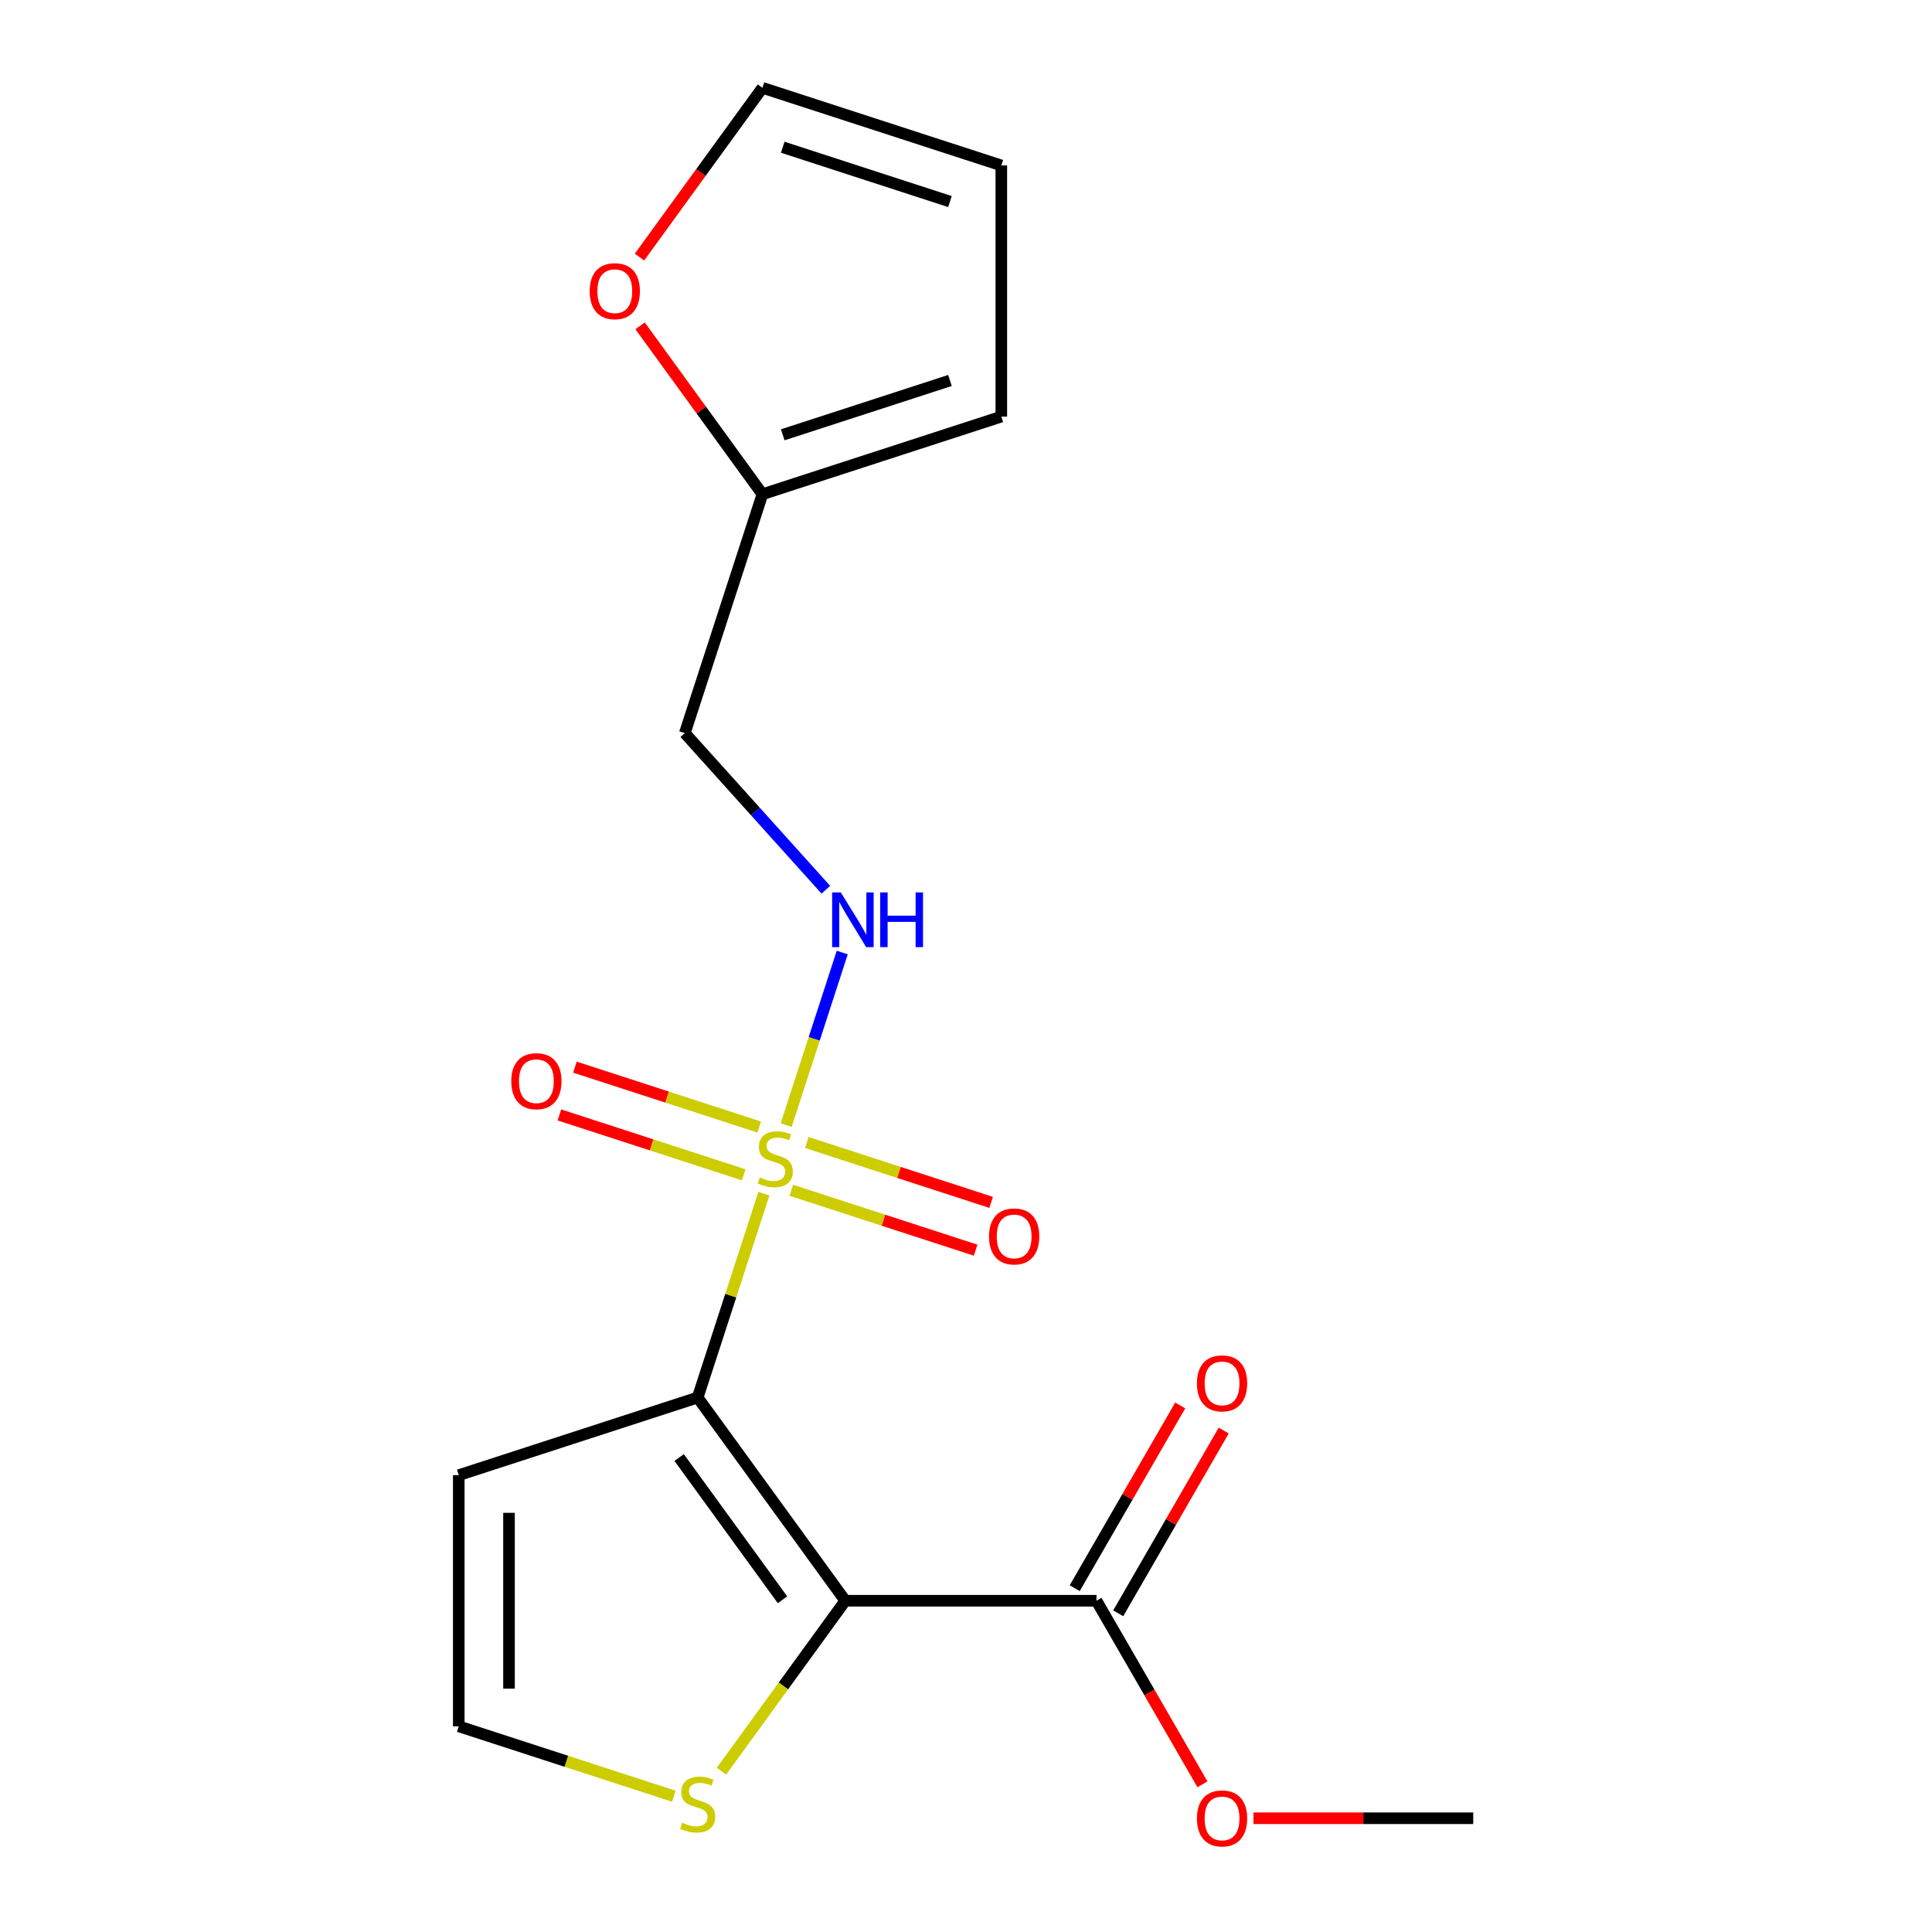 <?xml version='1.0' encoding='iso-8859-1'?>
<svg version='1.1' baseProfile='full'
              xmlns='http://www.w3.org/2000/svg'
                      xmlns:rdkit='http://www.rdkit.org/xml'
                      xmlns:xlink='http://www.w3.org/1999/xlink'
                  xml:space='preserve'
width='1000px' height='1000px' viewBox='0 0 1000 1000'>
<!-- END OF HEADER -->
<rect style='opacity:1.0;fill:#FFFFFF;stroke:none' width='1000' height='1000' x='0' y='0'> </rect>
<path class='bond-0' d='M 361.104,723.361 L 378.246,670.604' style='fill:none;fill-rule:evenodd;stroke:#000000;stroke-width:6px;stroke-linecap:butt;stroke-linejoin:miter;stroke-opacity:1' />
<path class='bond-0' d='M 378.246,670.604 L 395.388,617.847' style='fill:none;fill-rule:evenodd;stroke:#CCCC00;stroke-width:6px;stroke-linecap:butt;stroke-linejoin:miter;stroke-opacity:1' />
<path class='bond-1' d='M 361.104,723.361 L 437.521,828.54' style='fill:none;fill-rule:evenodd;stroke:#000000;stroke-width:6px;stroke-linecap:butt;stroke-linejoin:miter;stroke-opacity:1' />
<path class='bond-1' d='M 351.531,754.421 L 405.023,828.047' style='fill:none;fill-rule:evenodd;stroke:#000000;stroke-width:6px;stroke-linecap:butt;stroke-linejoin:miter;stroke-opacity:1' />
<path class='bond-5' d='M 361.104,723.361 L 237.459,763.536' style='fill:none;fill-rule:evenodd;stroke:#000000;stroke-width:6px;stroke-linecap:butt;stroke-linejoin:miter;stroke-opacity:1' />
<path class='bond-4' d='M 406.923,582.346 L 421.434,537.686' style='fill:none;fill-rule:evenodd;stroke:#CCCC00;stroke-width:6px;stroke-linecap:butt;stroke-linejoin:miter;stroke-opacity:1' />
<path class='bond-4' d='M 421.434,537.686 L 435.945,493.025' style='fill:none;fill-rule:evenodd;stroke:#0000FF;stroke-width:6px;stroke-linecap:butt;stroke-linejoin:miter;stroke-opacity:1' />
<path class='bond-7' d='M 409.592,616.087 L 457.286,631.584' style='fill:none;fill-rule:evenodd;stroke:#CCCC00;stroke-width:6px;stroke-linecap:butt;stroke-linejoin:miter;stroke-opacity:1' />
<path class='bond-7' d='M 457.286,631.584 L 504.98,647.081' style='fill:none;fill-rule:evenodd;stroke:#FF0000;stroke-width:6px;stroke-linecap:butt;stroke-linejoin:miter;stroke-opacity:1' />
<path class='bond-7' d='M 417.626,591.358 L 465.321,606.855' style='fill:none;fill-rule:evenodd;stroke:#CCCC00;stroke-width:6px;stroke-linecap:butt;stroke-linejoin:miter;stroke-opacity:1' />
<path class='bond-7' d='M 465.321,606.855 L 513.015,622.352' style='fill:none;fill-rule:evenodd;stroke:#FF0000;stroke-width:6px;stroke-linecap:butt;stroke-linejoin:miter;stroke-opacity:1' />
<path class='bond-8' d='M 392.966,583.346 L 345.272,567.849' style='fill:none;fill-rule:evenodd;stroke:#CCCC00;stroke-width:6px;stroke-linecap:butt;stroke-linejoin:miter;stroke-opacity:1' />
<path class='bond-8' d='M 345.272,567.849 L 297.577,552.352' style='fill:none;fill-rule:evenodd;stroke:#FF0000;stroke-width:6px;stroke-linecap:butt;stroke-linejoin:miter;stroke-opacity:1' />
<path class='bond-8' d='M 384.931,608.075 L 337.237,592.578' style='fill:none;fill-rule:evenodd;stroke:#CCCC00;stroke-width:6px;stroke-linecap:butt;stroke-linejoin:miter;stroke-opacity:1' />
<path class='bond-8' d='M 337.237,592.578 L 289.543,577.081' style='fill:none;fill-rule:evenodd;stroke:#FF0000;stroke-width:6px;stroke-linecap:butt;stroke-linejoin:miter;stroke-opacity:1' />
<path class='bond-2' d='M 437.521,828.54 L 567.529,828.54' style='fill:none;fill-rule:evenodd;stroke:#000000;stroke-width:6px;stroke-linecap:butt;stroke-linejoin:miter;stroke-opacity:1' />
<path class='bond-3' d='M 437.521,828.54 L 405.478,872.644' style='fill:none;fill-rule:evenodd;stroke:#000000;stroke-width:6px;stroke-linecap:butt;stroke-linejoin:miter;stroke-opacity:1' />
<path class='bond-3' d='M 405.478,872.644 L 373.434,916.748' style='fill:none;fill-rule:evenodd;stroke:#CCCC00;stroke-width:6px;stroke-linecap:butt;stroke-linejoin:miter;stroke-opacity:1' />
<path class='bond-12' d='M 578.788,835.04 L 606.091,787.75' style='fill:none;fill-rule:evenodd;stroke:#000000;stroke-width:6px;stroke-linecap:butt;stroke-linejoin:miter;stroke-opacity:1' />
<path class='bond-12' d='M 606.091,787.75 L 633.394,740.46' style='fill:none;fill-rule:evenodd;stroke:#FF0000;stroke-width:6px;stroke-linecap:butt;stroke-linejoin:miter;stroke-opacity:1' />
<path class='bond-12' d='M 556.27,822.04 L 583.573,774.75' style='fill:none;fill-rule:evenodd;stroke:#000000;stroke-width:6px;stroke-linecap:butt;stroke-linejoin:miter;stroke-opacity:1' />
<path class='bond-12' d='M 583.573,774.75 L 610.876,727.46' style='fill:none;fill-rule:evenodd;stroke:#FF0000;stroke-width:6px;stroke-linecap:butt;stroke-linejoin:miter;stroke-opacity:1' />
<path class='bond-16' d='M 567.529,828.54 L 594.959,876.05' style='fill:none;fill-rule:evenodd;stroke:#000000;stroke-width:6px;stroke-linecap:butt;stroke-linejoin:miter;stroke-opacity:1' />
<path class='bond-16' d='M 594.959,876.05 L 622.389,923.56' style='fill:none;fill-rule:evenodd;stroke:#FF0000;stroke-width:6px;stroke-linecap:butt;stroke-linejoin:miter;stroke-opacity:1' />
<path class='bond-18' d='M 348.774,929.712 L 293.117,911.628' style='fill:none;fill-rule:evenodd;stroke:#CCCC00;stroke-width:6px;stroke-linecap:butt;stroke-linejoin:miter;stroke-opacity:1' />
<path class='bond-18' d='M 293.117,911.628 L 237.459,893.544' style='fill:none;fill-rule:evenodd;stroke:#000000;stroke-width:6px;stroke-linecap:butt;stroke-linejoin:miter;stroke-opacity:1' />
<path class='bond-11' d='M 427.463,460.534 L 390.962,419.995' style='fill:none;fill-rule:evenodd;stroke:#0000FF;stroke-width:6px;stroke-linecap:butt;stroke-linejoin:miter;stroke-opacity:1' />
<path class='bond-11' d='M 390.962,419.995 L 354.461,379.457' style='fill:none;fill-rule:evenodd;stroke:#000000;stroke-width:6px;stroke-linecap:butt;stroke-linejoin:miter;stroke-opacity:1' />
<path class='bond-6' d='M 237.459,763.536 L 237.459,893.544' style='fill:none;fill-rule:evenodd;stroke:#000000;stroke-width:6px;stroke-linecap:butt;stroke-linejoin:miter;stroke-opacity:1' />
<path class='bond-6' d='M 263.461,783.037 L 263.461,874.043' style='fill:none;fill-rule:evenodd;stroke:#000000;stroke-width:6px;stroke-linecap:butt;stroke-linejoin:miter;stroke-opacity:1' />
<path class='bond-9' d='M 394.636,255.812 L 354.461,379.457' style='fill:none;fill-rule:evenodd;stroke:#000000;stroke-width:6px;stroke-linecap:butt;stroke-linejoin:miter;stroke-opacity:1' />
<path class='bond-10' d='M 394.636,255.812 L 362.97,212.228' style='fill:none;fill-rule:evenodd;stroke:#000000;stroke-width:6px;stroke-linecap:butt;stroke-linejoin:miter;stroke-opacity:1' />
<path class='bond-10' d='M 362.97,212.228 L 331.304,168.643' style='fill:none;fill-rule:evenodd;stroke:#FF0000;stroke-width:6px;stroke-linecap:butt;stroke-linejoin:miter;stroke-opacity:1' />
<path class='bond-13' d='M 394.636,255.812 L 518.281,215.637' style='fill:none;fill-rule:evenodd;stroke:#000000;stroke-width:6px;stroke-linecap:butt;stroke-linejoin:miter;stroke-opacity:1' />
<path class='bond-13' d='M 405.148,225.057 L 491.699,196.934' style='fill:none;fill-rule:evenodd;stroke:#000000;stroke-width:6px;stroke-linecap:butt;stroke-linejoin:miter;stroke-opacity:1' />
<path class='bond-14' d='M 330.985,133.063 L 362.81,89.259' style='fill:none;fill-rule:evenodd;stroke:#FF0000;stroke-width:6px;stroke-linecap:butt;stroke-linejoin:miter;stroke-opacity:1' />
<path class='bond-14' d='M 362.81,89.259 L 394.636,45.455' style='fill:none;fill-rule:evenodd;stroke:#000000;stroke-width:6px;stroke-linecap:butt;stroke-linejoin:miter;stroke-opacity:1' />
<path class='bond-15' d='M 518.281,215.637 L 518.281,85.629' style='fill:none;fill-rule:evenodd;stroke:#000000;stroke-width:6px;stroke-linecap:butt;stroke-linejoin:miter;stroke-opacity:1' />
<path class='bond-19' d='M 394.636,45.455 L 518.281,85.629' style='fill:none;fill-rule:evenodd;stroke:#000000;stroke-width:6px;stroke-linecap:butt;stroke-linejoin:miter;stroke-opacity:1' />
<path class='bond-19' d='M 405.148,76.21 L 491.699,104.332' style='fill:none;fill-rule:evenodd;stroke:#000000;stroke-width:6px;stroke-linecap:butt;stroke-linejoin:miter;stroke-opacity:1' />
<path class='bond-17' d='M 648.783,941.13 L 705.662,941.13' style='fill:none;fill-rule:evenodd;stroke:#FF0000;stroke-width:6px;stroke-linecap:butt;stroke-linejoin:miter;stroke-opacity:1' />
<path class='bond-17' d='M 705.662,941.13 L 762.541,941.13' style='fill:none;fill-rule:evenodd;stroke:#000000;stroke-width:6px;stroke-linecap:butt;stroke-linejoin:miter;stroke-opacity:1' />
<path  class='atom-1' d='M 393.279 609.436
Q 393.599 609.556, 394.919 610.116
Q 396.239 610.676, 397.679 611.036
Q 399.159 611.356, 400.599 611.356
Q 403.279 611.356, 404.839 610.076
Q 406.399 608.756, 406.399 606.476
Q 406.399 604.916, 405.599 603.956
Q 404.839 602.996, 403.639 602.476
Q 402.439 601.956, 400.439 601.356
Q 397.919 600.596, 396.399 599.876
Q 394.919 599.156, 393.839 597.636
Q 392.799 596.116, 392.799 593.556
Q 392.799 589.996, 395.199 587.796
Q 397.639 585.596, 402.439 585.596
Q 405.719 585.596, 409.439 587.156
L 408.519 590.236
Q 405.119 588.836, 402.559 588.836
Q 399.799 588.836, 398.279 589.996
Q 396.759 591.116, 396.799 593.076
Q 396.799 594.596, 397.559 595.516
Q 398.359 596.436, 399.479 596.956
Q 400.639 597.476, 402.559 598.076
Q 405.119 598.876, 406.639 599.676
Q 408.159 600.476, 409.239 602.116
Q 410.359 603.716, 410.359 606.476
Q 410.359 610.396, 407.719 612.516
Q 405.119 614.596, 400.759 614.596
Q 398.239 614.596, 396.319 614.036
Q 394.439 613.516, 392.199 612.596
L 393.279 609.436
' fill='#CCCC00'/>
<path  class='atom-4' d='M 353.104 943.439
Q 353.424 943.559, 354.744 944.119
Q 356.064 944.679, 357.504 945.039
Q 358.984 945.359, 360.424 945.359
Q 363.104 945.359, 364.664 944.079
Q 366.224 942.759, 366.224 940.479
Q 366.224 938.919, 365.424 937.959
Q 364.664 936.999, 363.464 936.479
Q 362.264 935.959, 360.264 935.359
Q 357.744 934.599, 356.224 933.879
Q 354.744 933.159, 353.664 931.639
Q 352.624 930.119, 352.624 927.559
Q 352.624 923.999, 355.024 921.799
Q 357.464 919.599, 362.264 919.599
Q 365.544 919.599, 369.264 921.159
L 368.344 924.239
Q 364.944 922.839, 362.384 922.839
Q 359.624 922.839, 358.104 923.999
Q 356.584 925.119, 356.624 927.079
Q 356.624 928.599, 357.384 929.519
Q 358.184 930.439, 359.304 930.959
Q 360.464 931.479, 362.384 932.079
Q 364.944 932.879, 366.464 933.679
Q 367.984 934.479, 369.064 936.119
Q 370.184 937.719, 370.184 940.479
Q 370.184 944.399, 367.544 946.519
Q 364.944 948.599, 360.584 948.599
Q 358.064 948.599, 356.144 948.039
Q 354.264 947.519, 352.024 946.599
L 353.104 943.439
' fill='#CCCC00'/>
<path  class='atom-5' d='M 435.193 461.911
L 444.473 476.911
Q 445.393 478.391, 446.873 481.071
Q 448.353 483.751, 448.433 483.911
L 448.433 461.911
L 452.193 461.911
L 452.193 490.231
L 448.313 490.231
L 438.353 473.831
Q 437.193 471.911, 435.953 469.711
Q 434.753 467.511, 434.393 466.831
L 434.393 490.231
L 430.713 490.231
L 430.713 461.911
L 435.193 461.911
' fill='#0000FF'/>
<path  class='atom-5' d='M 455.593 461.911
L 459.433 461.911
L 459.433 473.951
L 473.913 473.951
L 473.913 461.911
L 477.753 461.911
L 477.753 490.231
L 473.913 490.231
L 473.913 477.151
L 459.433 477.151
L 459.433 490.231
L 455.593 490.231
L 455.593 461.911
' fill='#0000FF'/>
<path  class='atom-8' d='M 511.924 639.971
Q 511.924 633.171, 515.284 629.371
Q 518.644 625.571, 524.924 625.571
Q 531.204 625.571, 534.564 629.371
Q 537.924 633.171, 537.924 639.971
Q 537.924 646.851, 534.524 650.771
Q 531.124 654.651, 524.924 654.651
Q 518.684 654.651, 515.284 650.771
Q 511.924 646.891, 511.924 639.971
M 524.924 651.451
Q 529.244 651.451, 531.564 648.571
Q 533.924 645.651, 533.924 639.971
Q 533.924 634.411, 531.564 631.611
Q 529.244 628.771, 524.924 628.771
Q 520.604 628.771, 518.244 631.571
Q 515.924 634.371, 515.924 639.971
Q 515.924 645.691, 518.244 648.571
Q 520.604 651.451, 524.924 651.451
' fill='#FF0000'/>
<path  class='atom-9' d='M 264.634 559.622
Q 264.634 552.822, 267.994 549.022
Q 271.354 545.222, 277.634 545.222
Q 283.914 545.222, 287.274 549.022
Q 290.634 552.822, 290.634 559.622
Q 290.634 566.502, 287.234 570.422
Q 283.834 574.302, 277.634 574.302
Q 271.394 574.302, 267.994 570.422
Q 264.634 566.542, 264.634 559.622
M 277.634 571.102
Q 281.954 571.102, 284.274 568.222
Q 286.634 565.302, 286.634 559.622
Q 286.634 554.062, 284.274 551.262
Q 281.954 548.422, 277.634 548.422
Q 273.314 548.422, 270.954 551.222
Q 268.634 554.022, 268.634 559.622
Q 268.634 565.342, 270.954 568.222
Q 273.314 571.102, 277.634 571.102
' fill='#FF0000'/>
<path  class='atom-11' d='M 305.219 150.713
Q 305.219 143.913, 308.579 140.113
Q 311.939 136.313, 318.219 136.313
Q 324.499 136.313, 327.859 140.113
Q 331.219 143.913, 331.219 150.713
Q 331.219 157.593, 327.819 161.513
Q 324.419 165.393, 318.219 165.393
Q 311.979 165.393, 308.579 161.513
Q 305.219 157.633, 305.219 150.713
M 318.219 162.193
Q 322.539 162.193, 324.859 159.313
Q 327.219 156.393, 327.219 150.713
Q 327.219 145.153, 324.859 142.353
Q 322.539 139.513, 318.219 139.513
Q 313.899 139.513, 311.539 142.313
Q 309.219 145.113, 309.219 150.713
Q 309.219 156.433, 311.539 159.313
Q 313.899 162.193, 318.219 162.193
' fill='#FF0000'/>
<path  class='atom-13' d='M 619.533 716.03
Q 619.533 709.23, 622.893 705.43
Q 626.253 701.63, 632.533 701.63
Q 638.813 701.63, 642.173 705.43
Q 645.533 709.23, 645.533 716.03
Q 645.533 722.91, 642.133 726.83
Q 638.733 730.71, 632.533 730.71
Q 626.293 730.71, 622.893 726.83
Q 619.533 722.95, 619.533 716.03
M 632.533 727.51
Q 636.853 727.51, 639.173 724.63
Q 641.533 721.71, 641.533 716.03
Q 641.533 710.47, 639.173 707.67
Q 636.853 704.83, 632.533 704.83
Q 628.213 704.83, 625.853 707.63
Q 623.533 710.43, 623.533 716.03
Q 623.533 721.75, 625.853 724.63
Q 628.213 727.51, 632.533 727.51
' fill='#FF0000'/>
<path  class='atom-17' d='M 619.533 941.21
Q 619.533 934.41, 622.893 930.61
Q 626.253 926.81, 632.533 926.81
Q 638.813 926.81, 642.173 930.61
Q 645.533 934.41, 645.533 941.21
Q 645.533 948.09, 642.133 952.01
Q 638.733 955.89, 632.533 955.89
Q 626.293 955.89, 622.893 952.01
Q 619.533 948.13, 619.533 941.21
M 632.533 952.69
Q 636.853 952.69, 639.173 949.81
Q 641.533 946.89, 641.533 941.21
Q 641.533 935.65, 639.173 932.85
Q 636.853 930.01, 632.533 930.01
Q 628.213 930.01, 625.853 932.81
Q 623.533 935.61, 623.533 941.21
Q 623.533 946.93, 625.853 949.81
Q 628.213 952.69, 632.533 952.69
' fill='#FF0000'/>
</svg>
